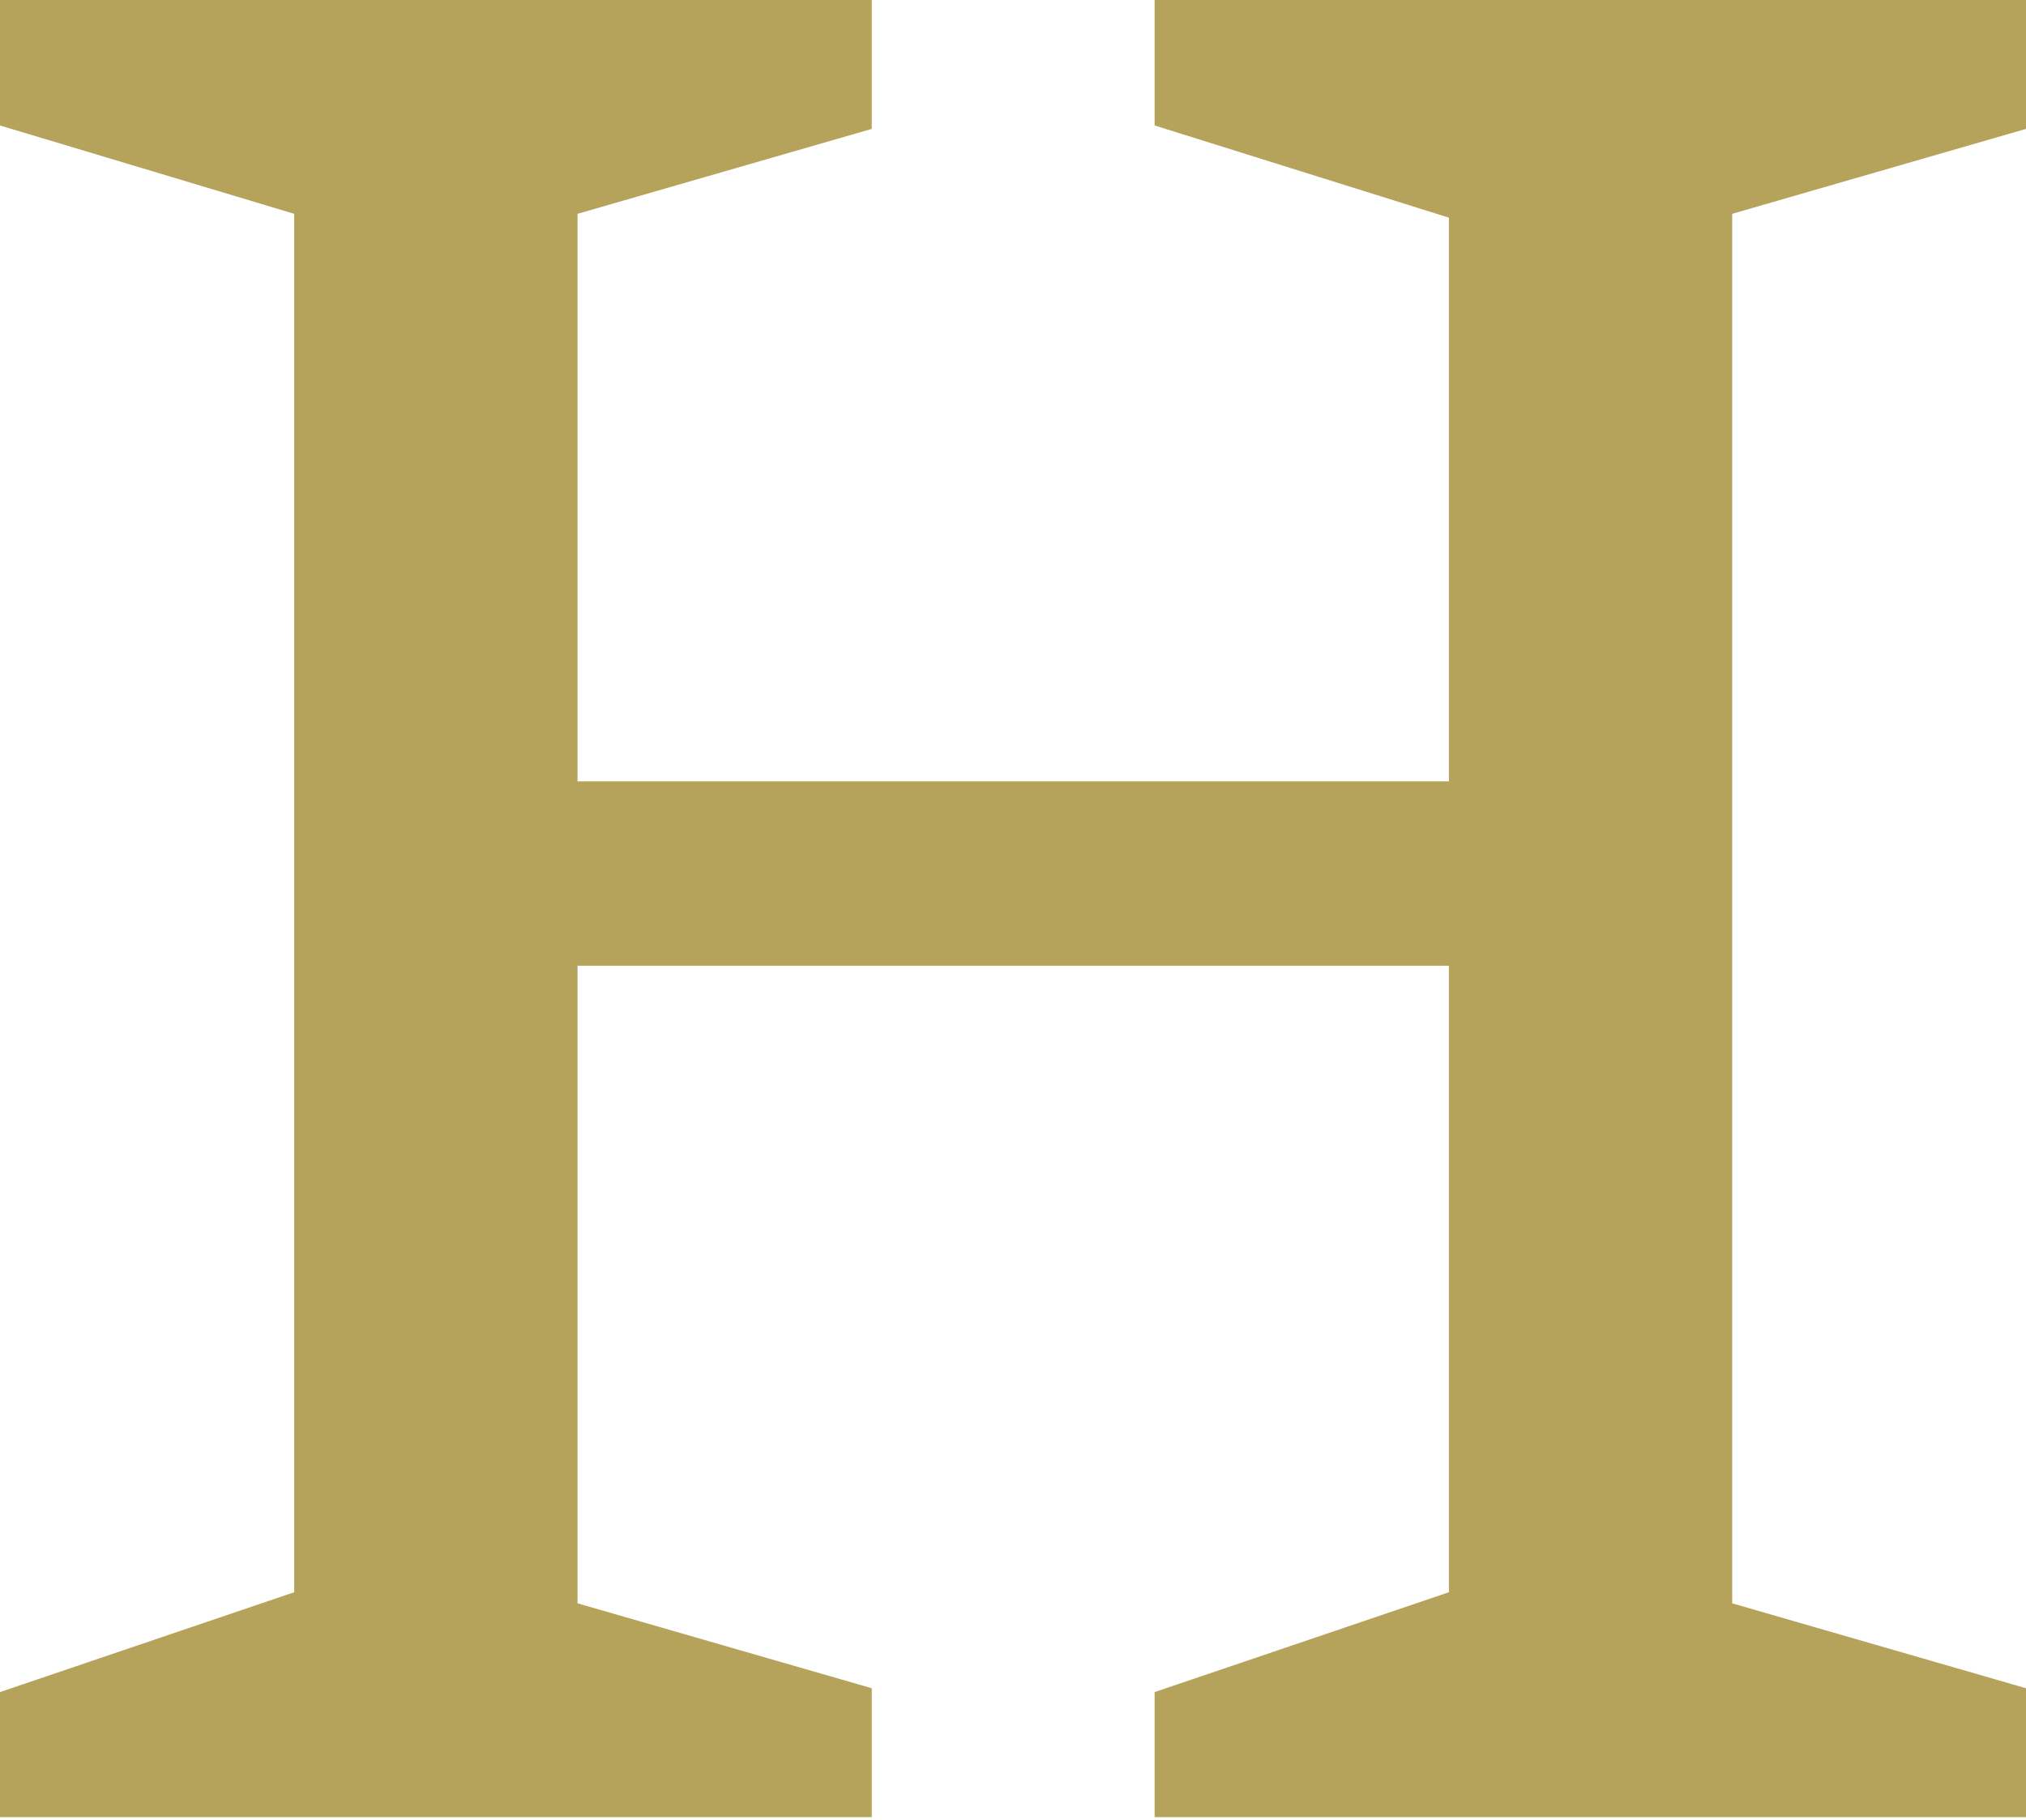 <?xml version="1.0" encoding="UTF-8"?> <svg xmlns="http://www.w3.org/2000/svg" width="59" height="53" viewBox="0 0 59 53" fill="none"> <path d="M33.625 3.654L42.194 6.339V22.757H16.819V6.227L25.387 3.754V0H0V3.654L8.568 6.227V46.372L0 49.28V52.922H25.387V49.168L16.819 46.695V28.126H42.194V46.372L33.625 49.28V52.922H59V49.168L50.444 46.695V6.227L59 3.754V0H33.625V3.654Z" fill="#B5A25B"></path> </svg> 
